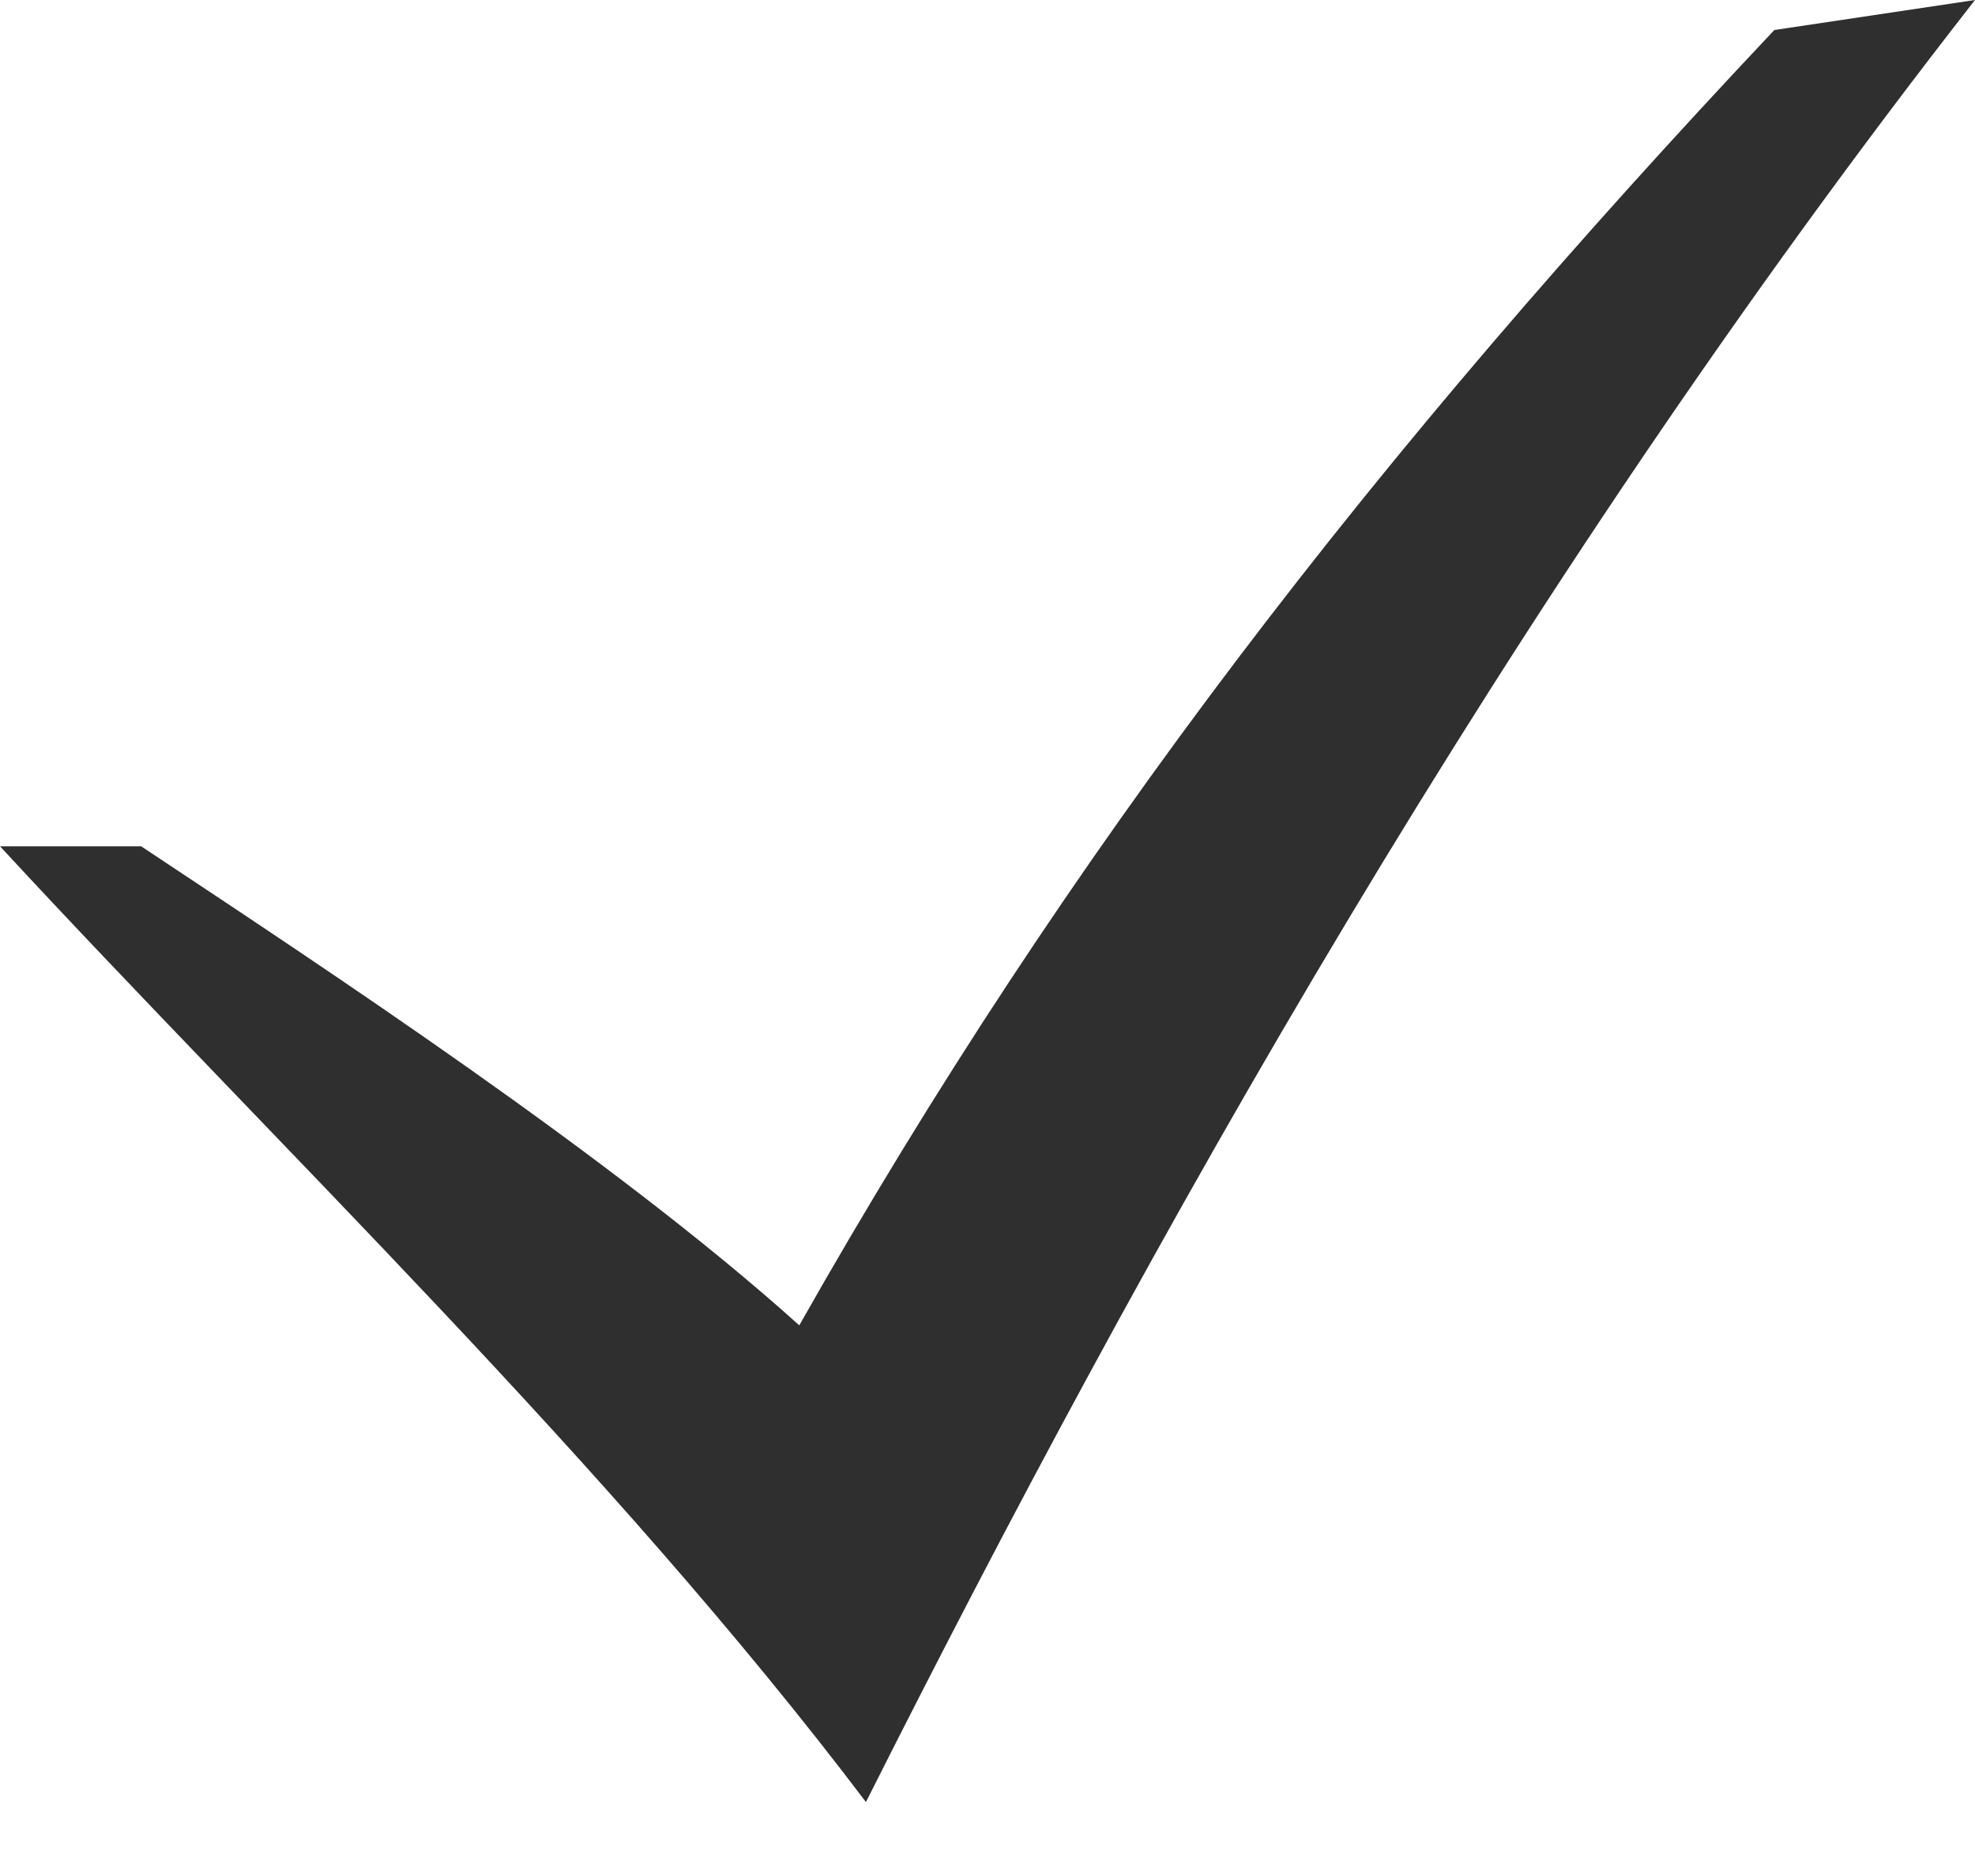 <svg width="20" height="19" viewBox="0 0 20 19" fill="none" xmlns="http://www.w3.org/2000/svg">
<path d="M0 8.571C2.787 11.587 6.172 14.817 8.769 18.251C11.594 12.634 15.23 6.104 20 0L17.968 0.304C13.941 4.575 10.812 8.618 8.094 13.423C6.203 11.72 3.294 9.81 1.429 8.571H0Z" fill="#2F2F2F"/>
</svg>
